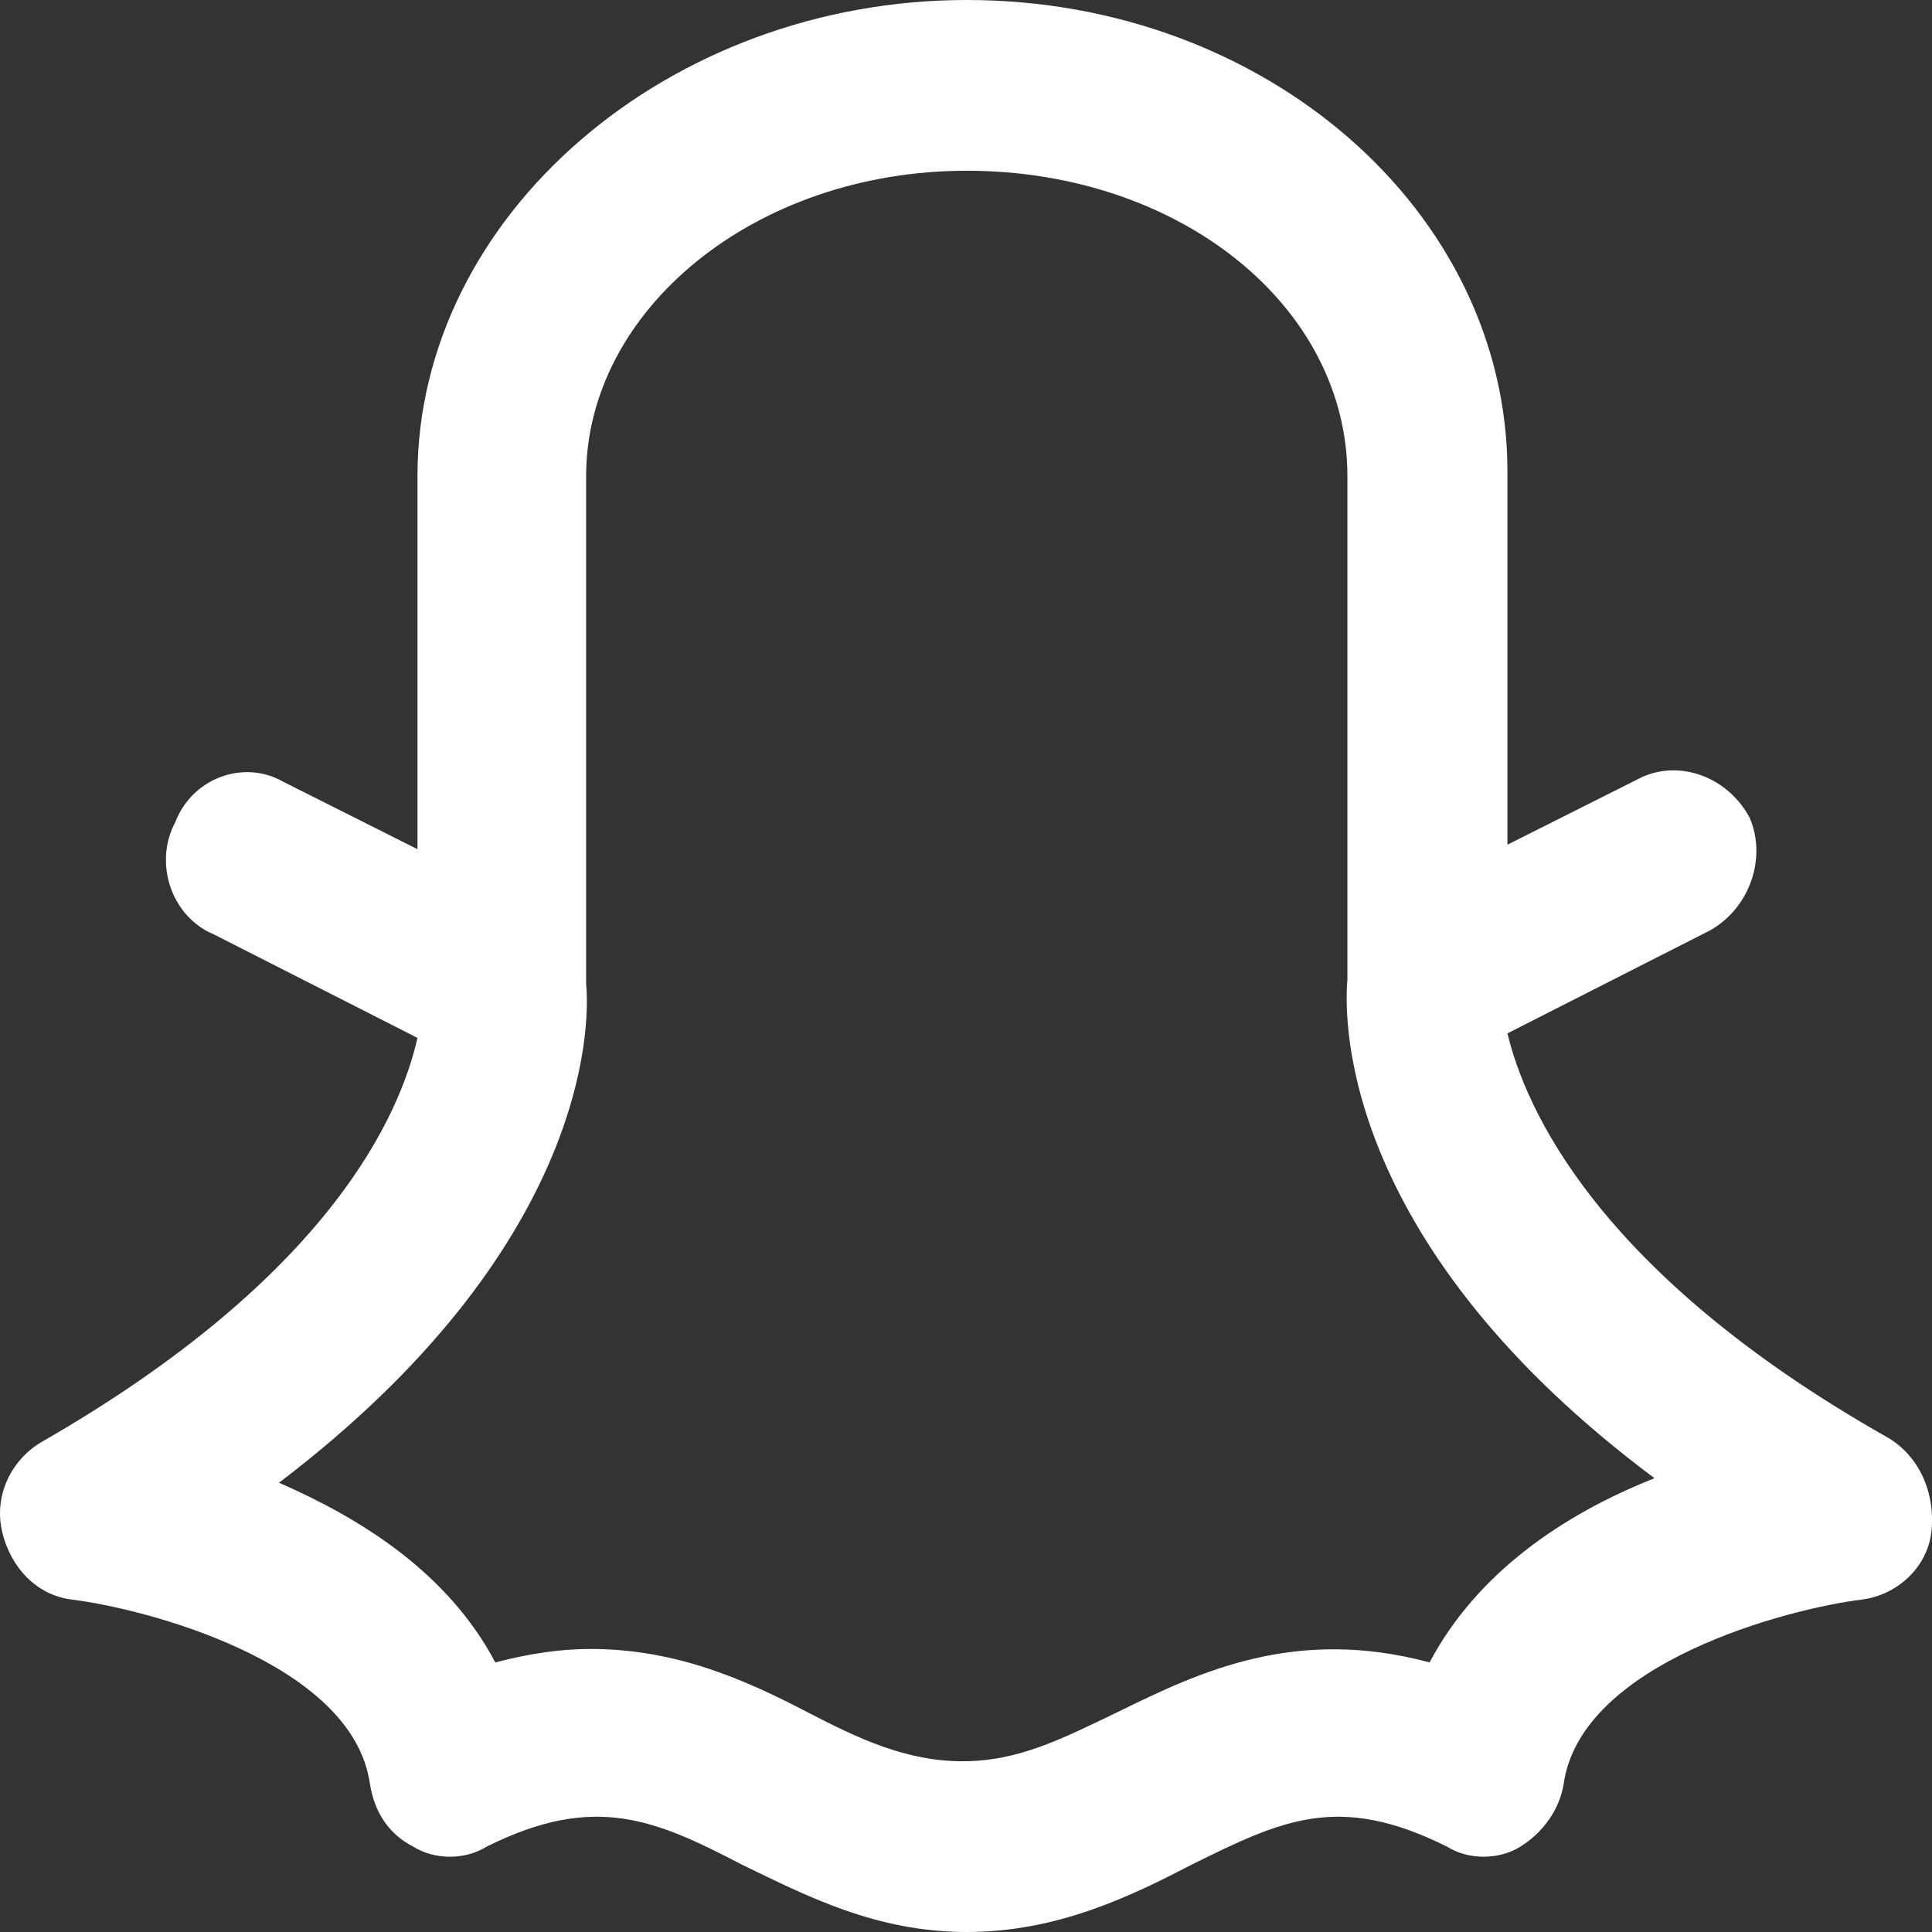 <svg width="24" height="24" viewBox="0 0 24 24" fill="none" xmlns="http://www.w3.org/2000/svg">
<rect x="0" y="0" width="24" height="24" fill="#333333" stroke="none"/>
<g clip-path="url(#clip0_96_820)">
<path d="M23.454 17.86C19.801 15.795 18.941 13.73 18.726 12.837L21.252 11.553C21.735 11.274 21.95 10.661 21.735 10.158C21.466 9.656 20.875 9.433 20.392 9.656L18.726 10.493V5.86C18.726 2.623 15.717 0 12.01 0C8.302 0 5.186 2.679 5.186 5.916V10.549L3.52 9.712C3.037 9.433 2.392 9.656 2.177 10.214C1.908 10.716 2.123 11.386 2.66 11.609L5.186 12.893C4.971 13.842 4.111 15.851 0.511 17.916C0.135 18.14 -0.08 18.586 0.028 19.033C0.135 19.479 0.458 19.814 0.887 19.87C1.801 19.981 4.38 20.651 4.595 22.158C4.649 22.493 4.81 22.772 5.132 22.939C5.401 23.107 5.777 23.107 6.046 22.939C7.389 22.27 8.141 22.605 9.216 23.163C10.022 23.553 10.881 24 12.01 24C13.138 24 14.052 23.553 14.804 23.163C15.932 22.605 16.631 22.27 17.974 22.939C18.243 23.107 18.619 23.107 18.887 22.939C19.156 22.772 19.371 22.493 19.425 22.158C19.64 20.651 22.219 19.981 23.132 19.87C23.562 19.814 23.938 19.479 23.992 19.033C24.046 18.53 23.831 18.084 23.454 17.86ZM17.759 20.651C16.093 20.205 14.911 20.763 13.89 21.265C13.192 21.6 12.655 21.879 11.956 21.879C11.258 21.879 10.666 21.6 10.022 21.265C9.269 20.874 8.41 20.484 7.335 20.484C6.959 20.484 6.583 20.54 6.153 20.651C5.562 19.535 4.487 18.865 3.466 18.419C7.281 15.516 7.335 12.781 7.281 12.223V5.916C7.281 3.851 9.377 2.121 12.01 2.121C14.643 2.121 16.738 3.795 16.738 5.916V12.167C16.684 12.781 16.738 15.516 20.553 18.363C19.425 18.809 18.35 19.535 17.759 20.651Z" fill="white"/>
</g>
<defs>
<clipPath id="clip0_96_820">
<rect width="24" height="24" fill="white"/>
</clipPath>
</defs>
</svg>
